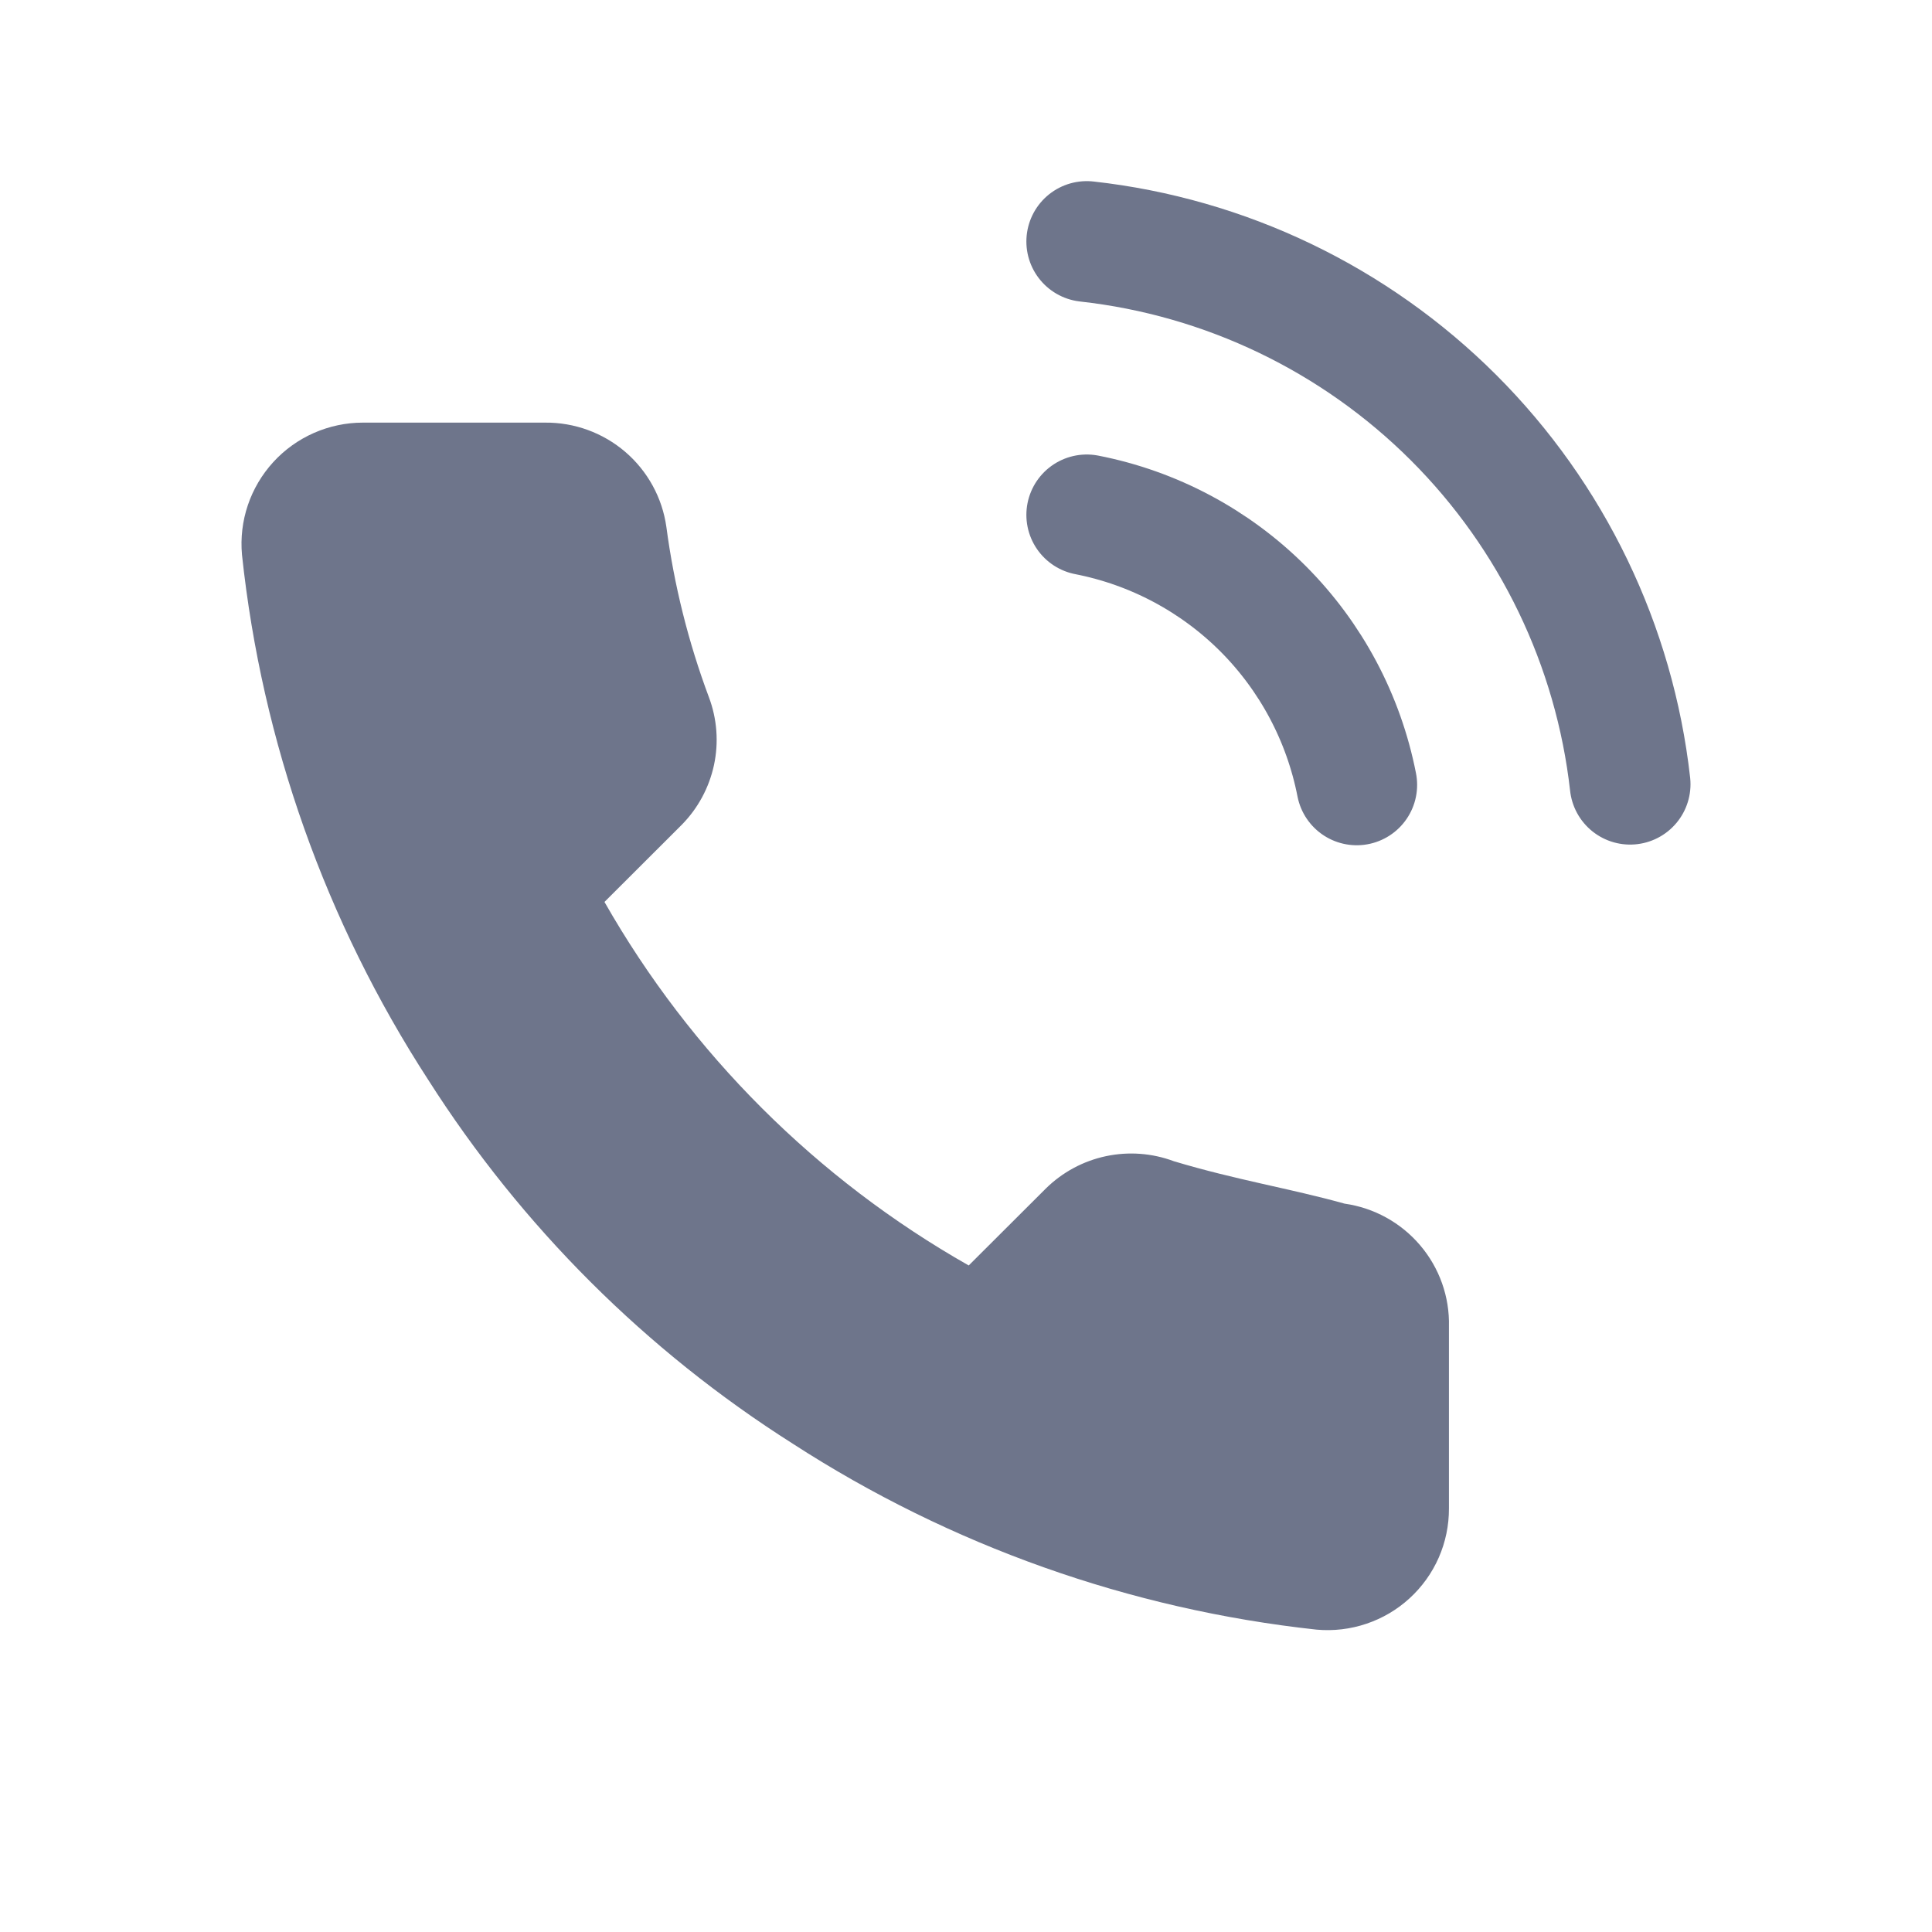 <?xml version="1.0" encoding="UTF-8"?> <svg xmlns="http://www.w3.org/2000/svg" width="32" height="32" viewBox="0 0 32 32" fill="none"> <path d="M23.999 21.974V24.985C24 25.264 23.943 25.541 23.831 25.797C23.719 26.053 23.554 26.283 23.348 26.472C23.142 26.661 22.898 26.805 22.633 26.894C22.367 26.984 22.086 27.017 21.807 26.992C18.713 26.656 15.74 25.601 13.129 23.911C10.699 22.37 8.639 20.314 7.095 17.889C5.396 15.271 4.338 12.29 4.008 9.188C3.983 8.91 4.016 8.631 4.105 8.367C4.194 8.103 4.338 7.86 4.526 7.654C4.714 7.448 4.943 7.284 5.199 7.171C5.454 7.059 5.73 7 6.009 7H9.026C9.514 6.995 9.987 7.168 10.357 7.485C10.727 7.803 10.969 8.244 11.037 8.726C11.165 9.69 11.401 10.636 11.741 11.546C11.877 11.906 11.906 12.296 11.826 12.671C11.745 13.047 11.559 13.391 11.289 13.664L10.012 14.939C11.443 17.451 13.528 19.532 16.045 20.96L17.322 19.686C17.596 19.416 17.941 19.23 18.317 19.15C18.693 19.07 19.084 19.099 19.444 19.234C20.48 19.545 21.374 19.686 22.27 19.936C22.758 20.005 23.204 20.251 23.523 20.627C23.842 21.002 24.012 21.482 23.999 21.974Z" fill="#6E758B"></path> <path d="M18 8.528C19.106 8.744 20.122 9.285 20.919 10.081C21.715 10.878 22.256 11.894 22.472 13M18 4C20.297 4.255 22.439 5.284 24.075 6.917C25.71 8.551 26.742 10.692 27 12.989" stroke="#6E758B" stroke-width="2" stroke-linecap="round" stroke-linejoin="round"></path> </svg> 